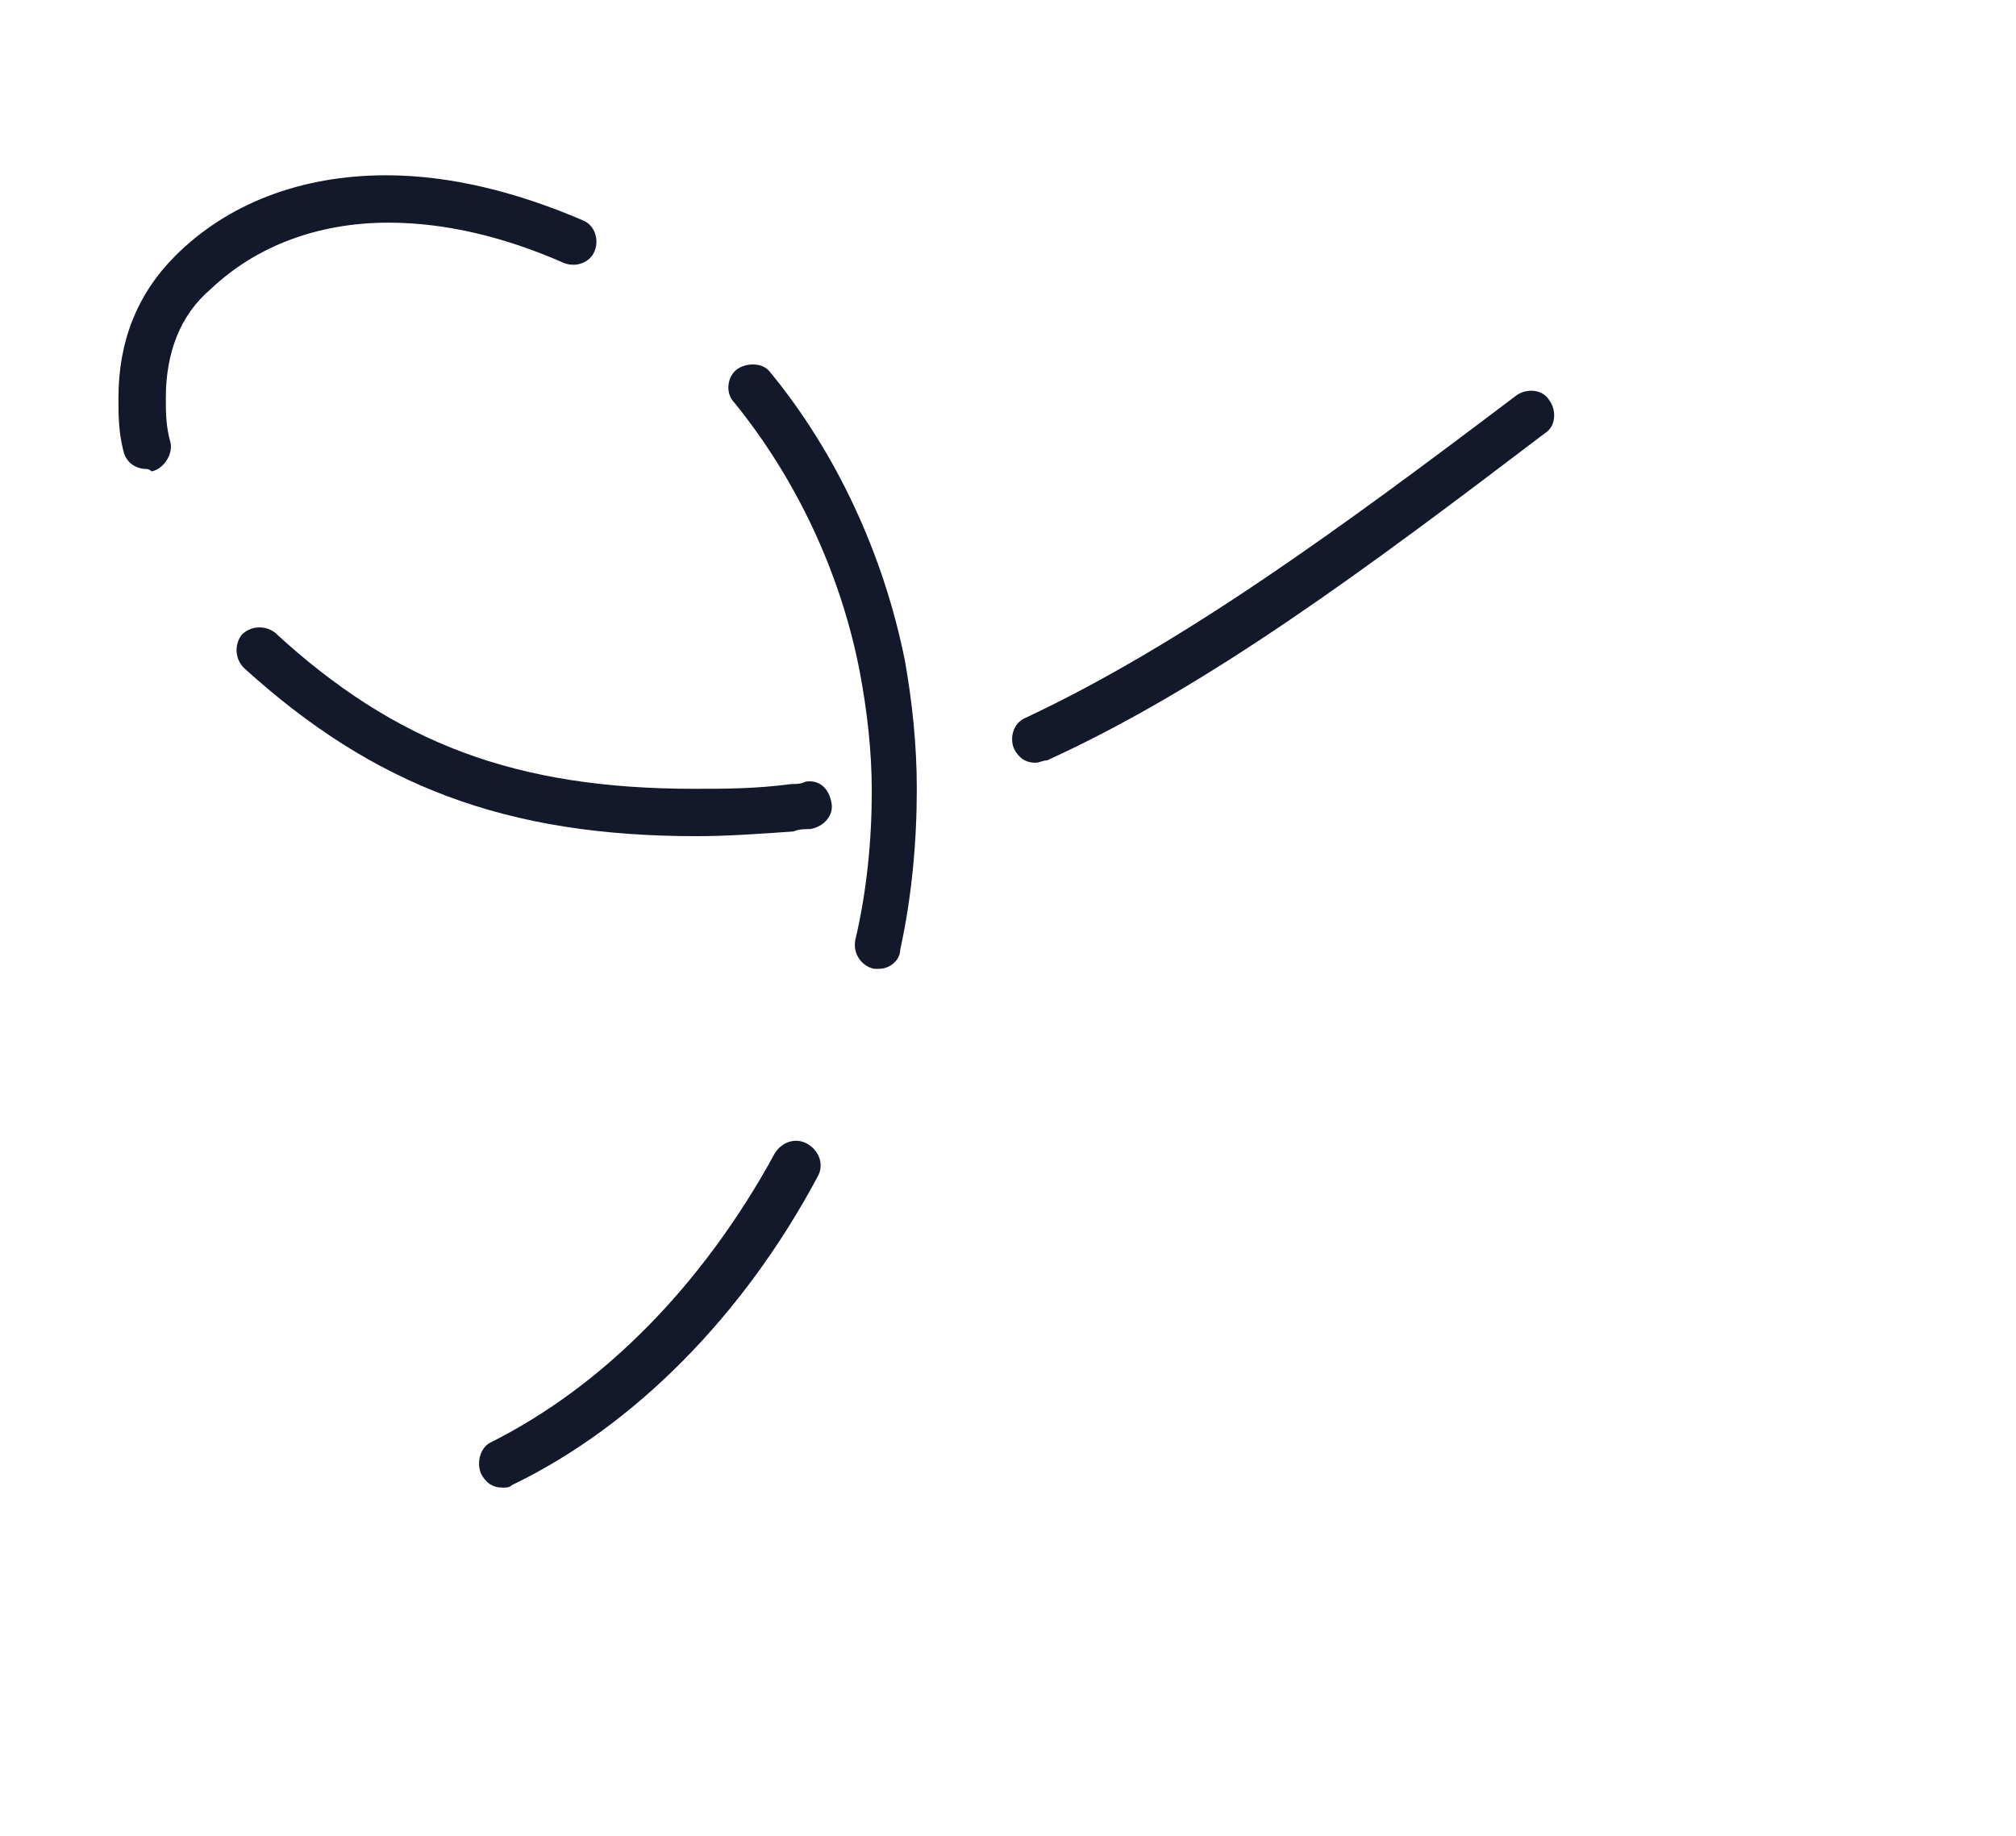 <?xml version="1.0" encoding="utf-8"?>
<!-- Generator: Adobe Illustrator 22.0.1, SVG Export Plug-In . SVG Version: 6.00 Build 0)  -->
<svg version="1.1" id="Layer_1" xmlns="http://www.w3.org/2000/svg" xmlns:xlink="http://www.w3.org/1999/xlink" x="0px" y="0px"
	 viewBox="0 0 85.1 77.5" style="enable-background:new 0 0 85.1 77.5;" xml:space="preserve">
<style type="text/css">
	.st0{fill:#13182A;}
</style>
<g>
	<path class="st0" d="M21.2,62.8c-0.4,0-0.7-0.2-0.9-0.6c-0.2-0.5,0-1.1,0.4-1.3c4.8-2.4,9-6.7,12-12.2c0.3-0.5,0.9-0.7,1.4-0.4
		c0.5,0.3,0.7,0.9,0.4,1.4c-3.1,5.8-7.7,10.5-12.9,13C21.5,62.8,21.4,62.8,21.2,62.8z M37.1,40.9c-0.1,0-0.1,0-0.2,0
		c-0.5-0.1-0.9-0.6-0.8-1.2c0.5-2.1,0.7-4.3,0.7-6.3c0-1.7-0.2-3.4-0.5-5c-0.8-4.2-2.7-8.2-5.3-11.4c-0.4-0.4-0.3-1.1,0.1-1.4
		c0.4-0.3,1.1-0.3,1.4,0.1c2.8,3.4,4.8,7.7,5.7,12.2c0.3,1.7,0.5,3.5,0.5,5.4c0,2.2-0.2,4.5-0.7,6.8C38,40.5,37.6,40.9,37.1,40.9z
		 M29.4,35.3c-8,0-13.6-2.1-19.1-7.1c-0.4-0.4-0.4-1-0.1-1.4c0.4-0.4,1-0.4,1.4-0.1c5.1,4.7,10.2,6.6,17.7,6.6c1.3,0,2.6,0,4.1-0.2
		c0.2,0,0.4,0,0.6-0.1c0.6-0.1,1,0.3,1.1,0.9c0.1,0.5-0.3,1-0.9,1.1c-0.2,0-0.5,0-0.7,0.1C32.1,35.2,30.7,35.3,29.4,35.3z
		 M43.7,32.2c-0.4,0-0.7-0.2-0.9-0.6c-0.2-0.5,0-1.1,0.5-1.3c6.6-3.1,13.3-8,20.7-13.6c0.4-0.3,1.1-0.3,1.4,0.2
		c0.3,0.4,0.3,1.1-0.2,1.4c-7.5,5.7-14.2,10.7-21,13.8C44,32.1,43.9,32.2,43.7,32.2z M6.2,19.8c-0.5,0-0.9-0.3-1-0.8
		C5,18.2,5,17.5,5,16.8c0-2.4,0.8-4.4,2.4-6c2.2-2.2,5.3-3.4,8.9-3.4c2.7,0,5.5,0.7,8.3,1.9c0.5,0.2,0.7,0.8,0.5,1.3
		c-0.2,0.5-0.8,0.7-1.3,0.5c-2.5-1.1-5-1.7-7.4-1.7c-3,0-5.6,1-7.5,2.8C7.6,13.3,7,14.9,7,16.8C7,17.4,7,18,7.2,18.7
		c0.1,0.5-0.3,1.1-0.8,1.2C6.3,19.8,6.2,19.8,6.2,19.8z"/>
</g>
</svg>
